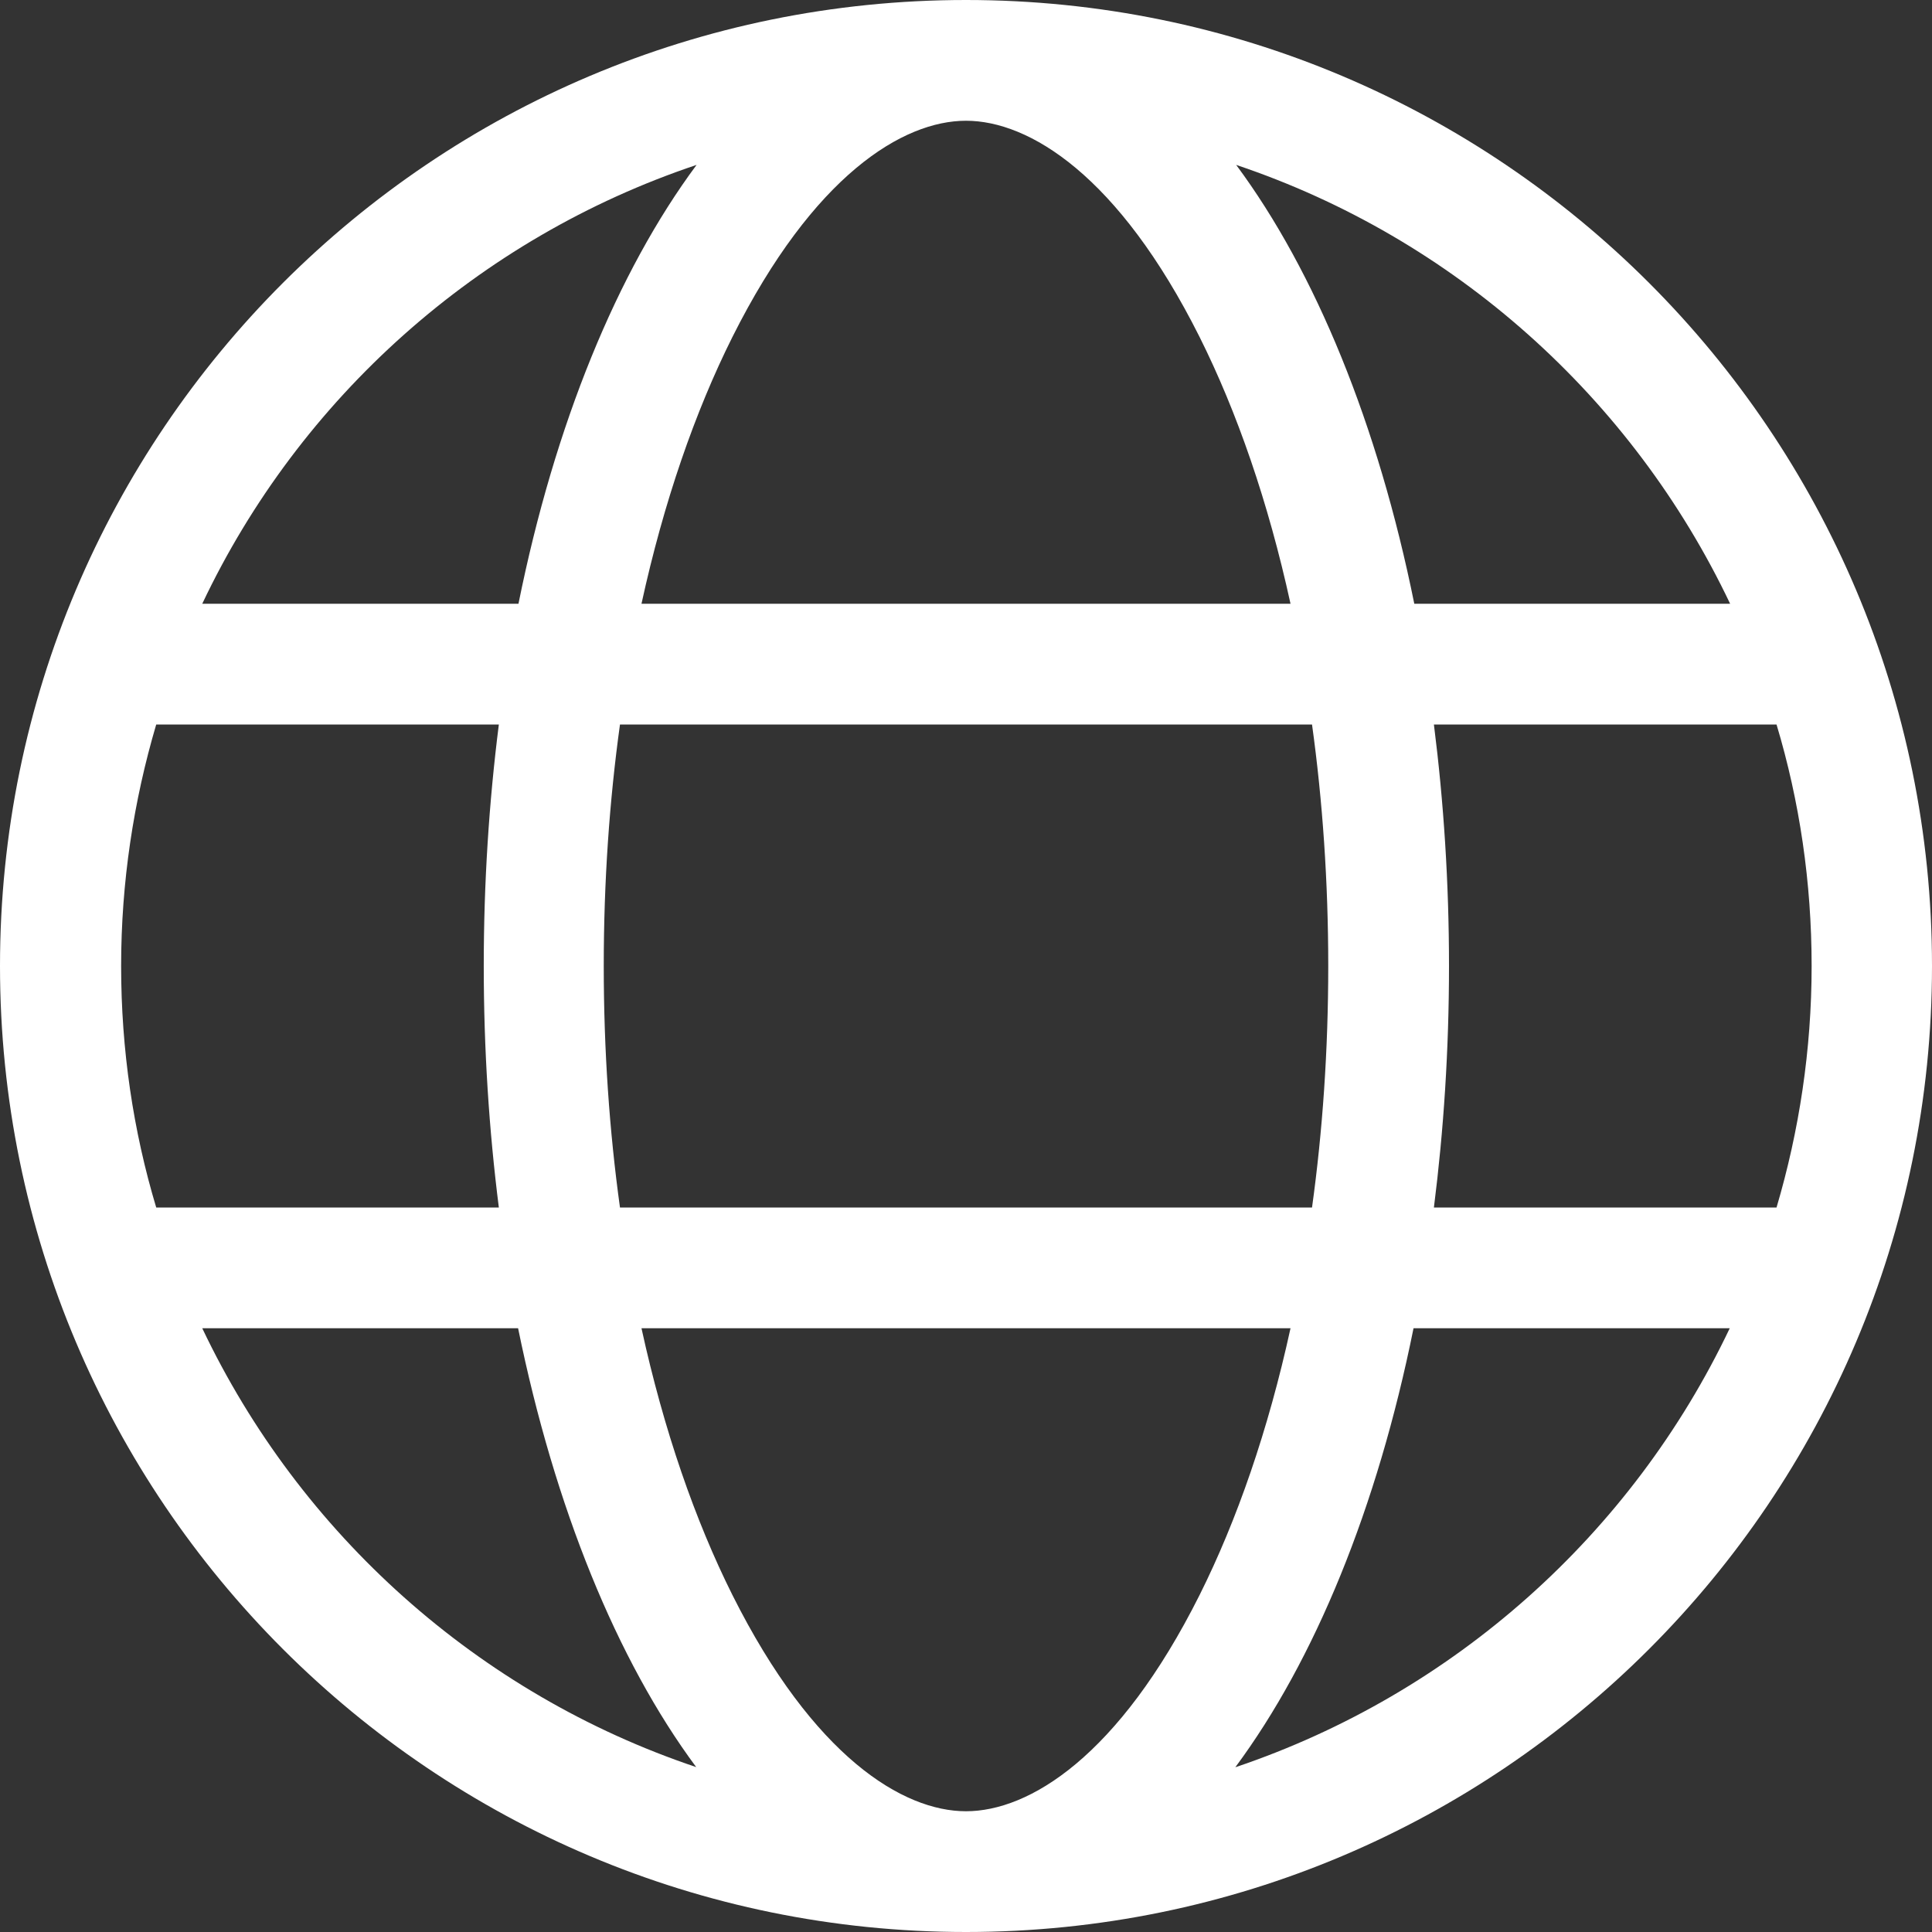 <?xml version="1.0" encoding="UTF-8"?>
<svg xmlns="http://www.w3.org/2000/svg" id="Layer_1" width="180.6mm" height="180.6mm" version="1.1" viewBox="0 0 512 512">
  <rect x="0" y="0" width="512" height="512" fill="#333333" stroke="none"/>
  <path d="M256,480c16.7,0,40.4-14.4,61.9-57.3,9.9-19.8,18.2-43.7,24.1-70.7h-172c5.9,27,14.2,50.9,24.1,70.7,21.5,42.9,45.2,57.3,61.9,57.3ZM164.3,320h183.4c2.8-20.2,4.3-41.7,4.3-64s-1.5-43.8-4.3-64h-183.4c-2.8,20.2-4.3,41.7-4.3,64s1.5,43.8,4.3,64h0ZM170,160h172c-5.9-27-14.2-50.9-24.1-70.7-21.5-42.9-45.2-57.3-61.9-57.3s-40.4,14.4-61.9,57.3c-9.9,19.8-18.2,43.7-24.1,70.7ZM380,192c2.6,20.5,4,41.9,4,64s-1.4,43.5-4,64h90.8c6-20.3,9.3-41.8,9.3-64s-3.2-43.7-9.3-64h-90.8ZM458.5,160c-25.9-54.5-73.1-96.9-130.9-116.3,21,28.3,37.6,68.8,47.2,116.3h83.8-.1ZM137.4,160c9.6-47.6,26.2-88,47.2-116.3-57.9,19.4-105.2,61.8-131,116.3h83.8ZM41.4,192c-6,20.3-9.3,41.8-9.3,64s3.2,43.7,9.3,64h90.8c-2.6-20.5-4-41.9-4-64s1.4-43.5,4-64H41.4ZM327.5,468.3c57.8-19.5,105-61.8,130.9-116.3h-83.8c-9.6,47.6-26.2,88-47.2,116.3h.1ZM184.5,468.3c-21-28.3-37.5-68.8-47.2-116.3H53.6c25.9,54.5,73.1,96.9,130.9,116.3ZM256,512C114.6,512,0,397.4,0,256S114.6,0,256,0s256,114.6,256,256-114.6,256-256,256Z" style="fill: #fff;"></path>
</svg>
